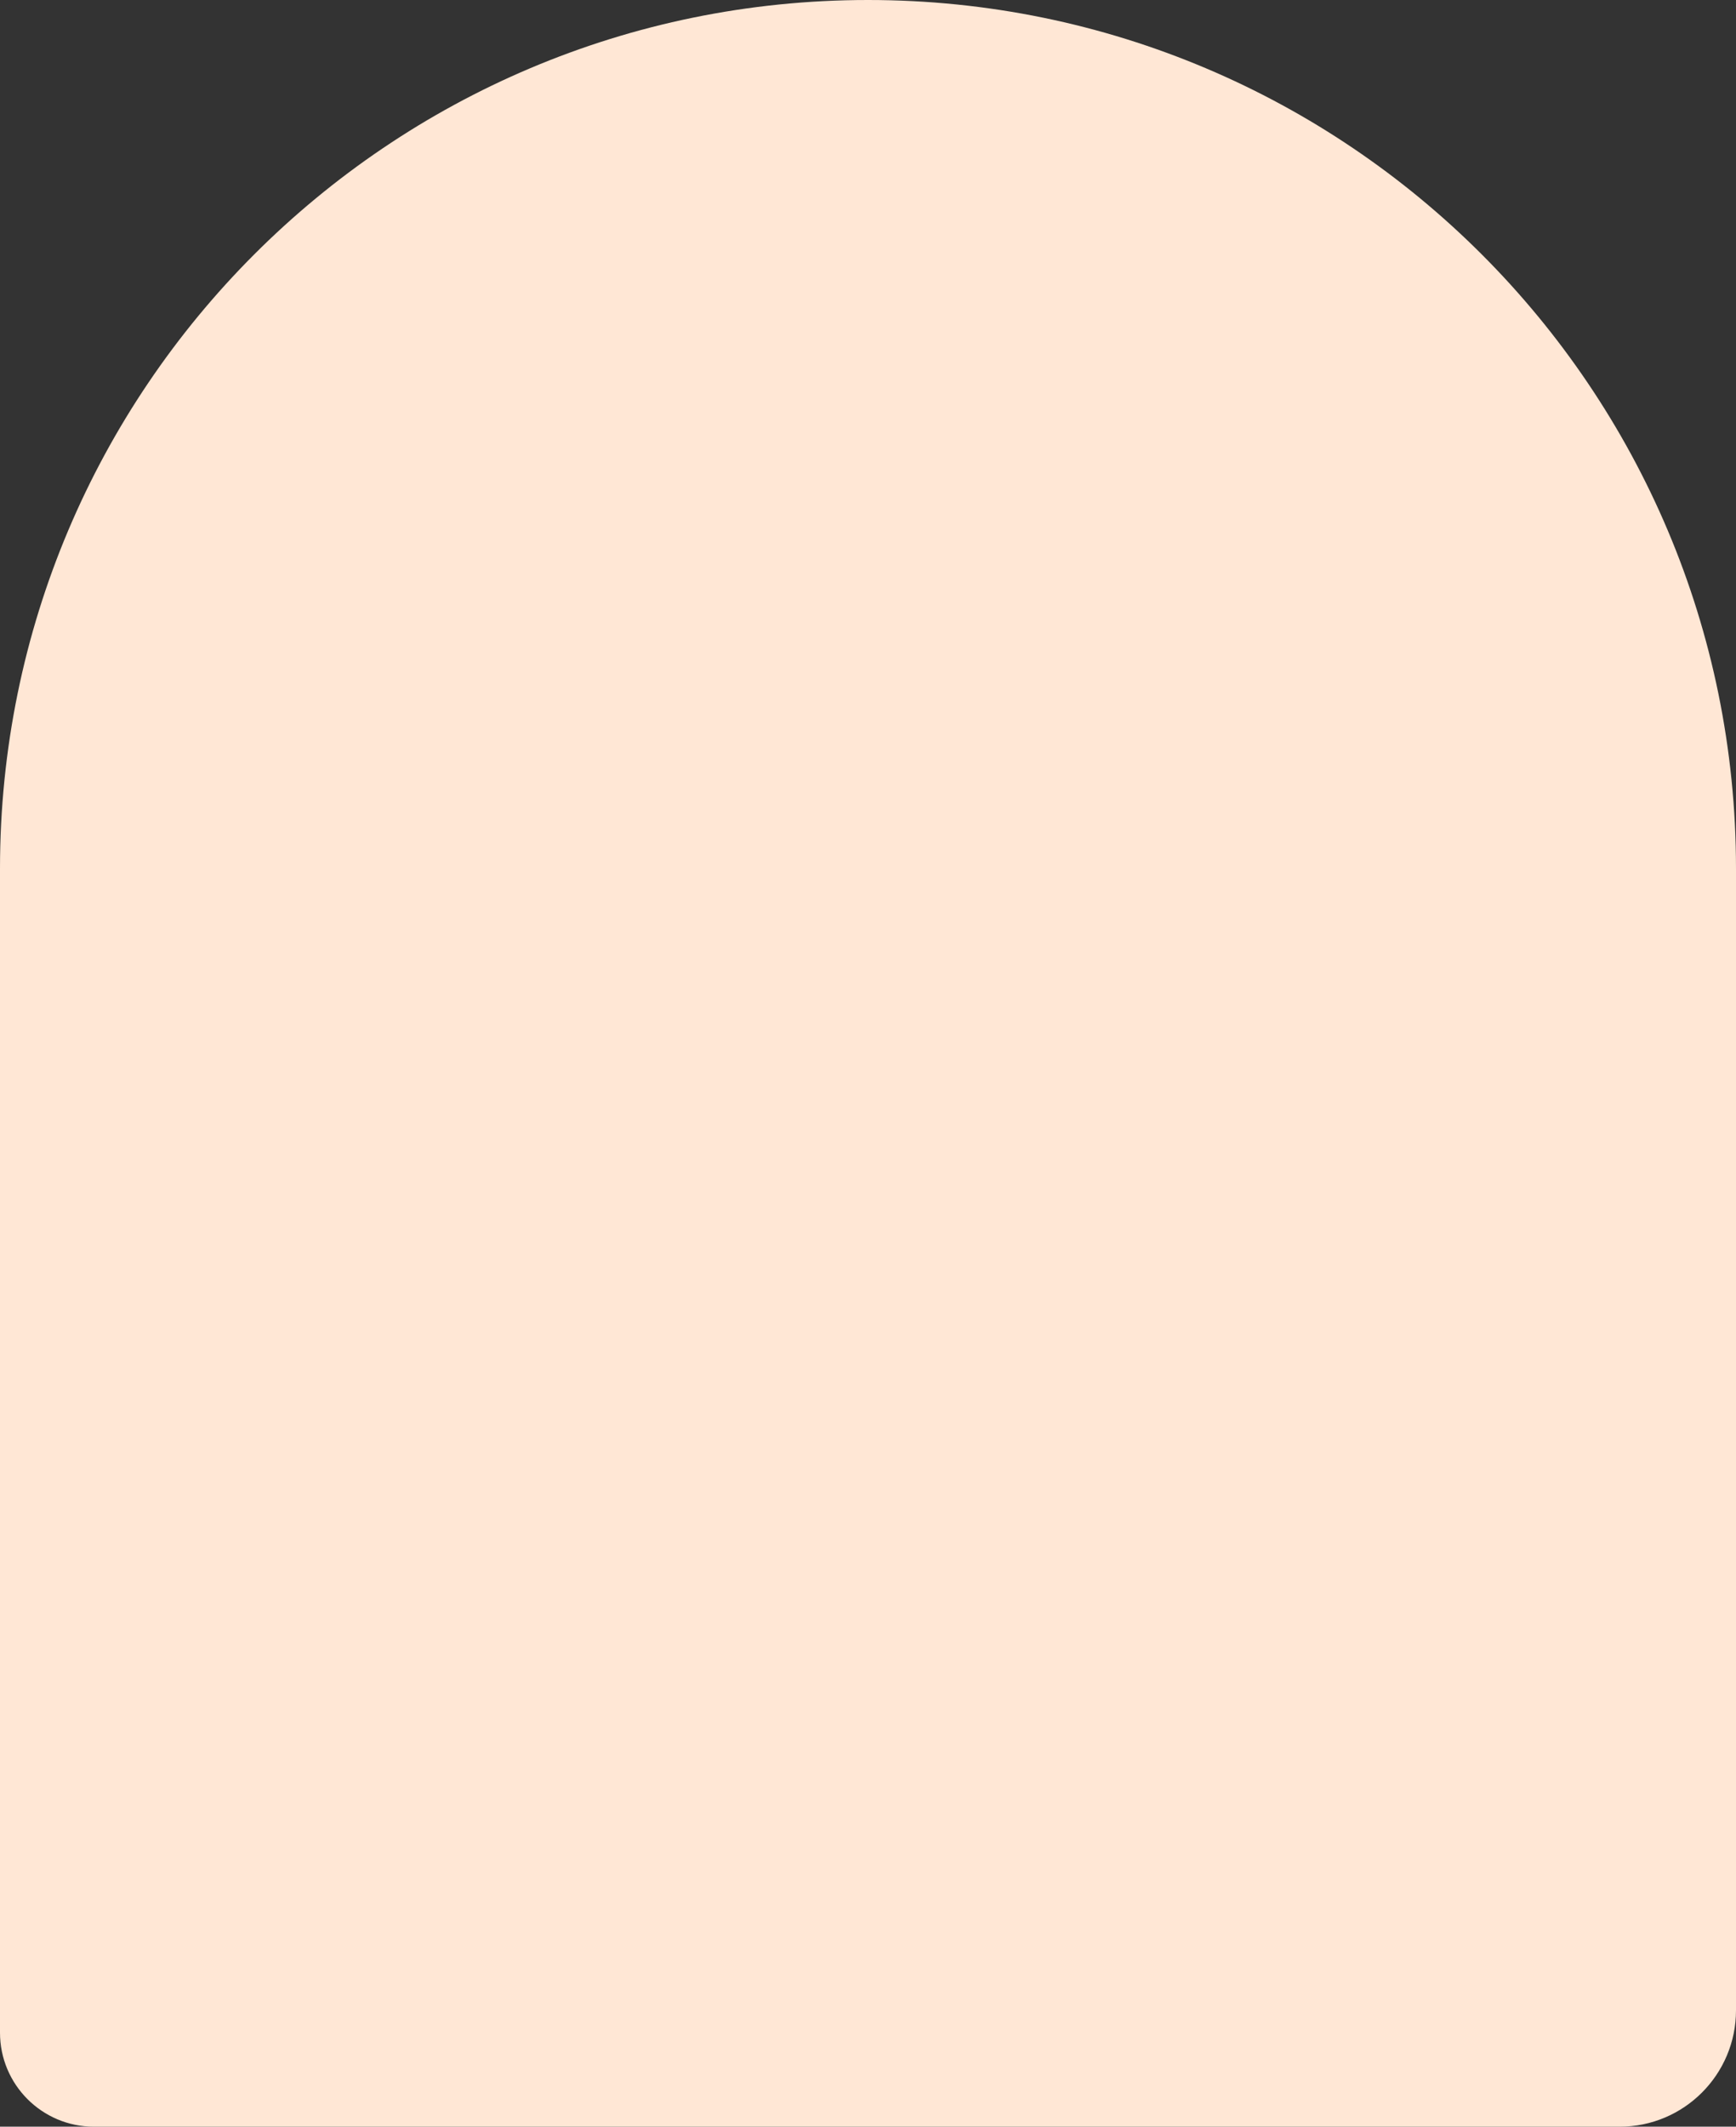 <svg xmlns="http://www.w3.org/2000/svg" width="388" height="475" viewBox="0 0 388 475" fill="none"><rect x="0" y="0" width="388" height="475" fill="#333333" stroke="none"/><path d="M0 194C0 86.857 86.857 0 194 0C301.143 0 388 86.857 388 194V449C388 463.359 376.359 475 362 475H21C9.402 475 0 465.598 0 454V194Z" fill="#FFE7D5"></path></svg>